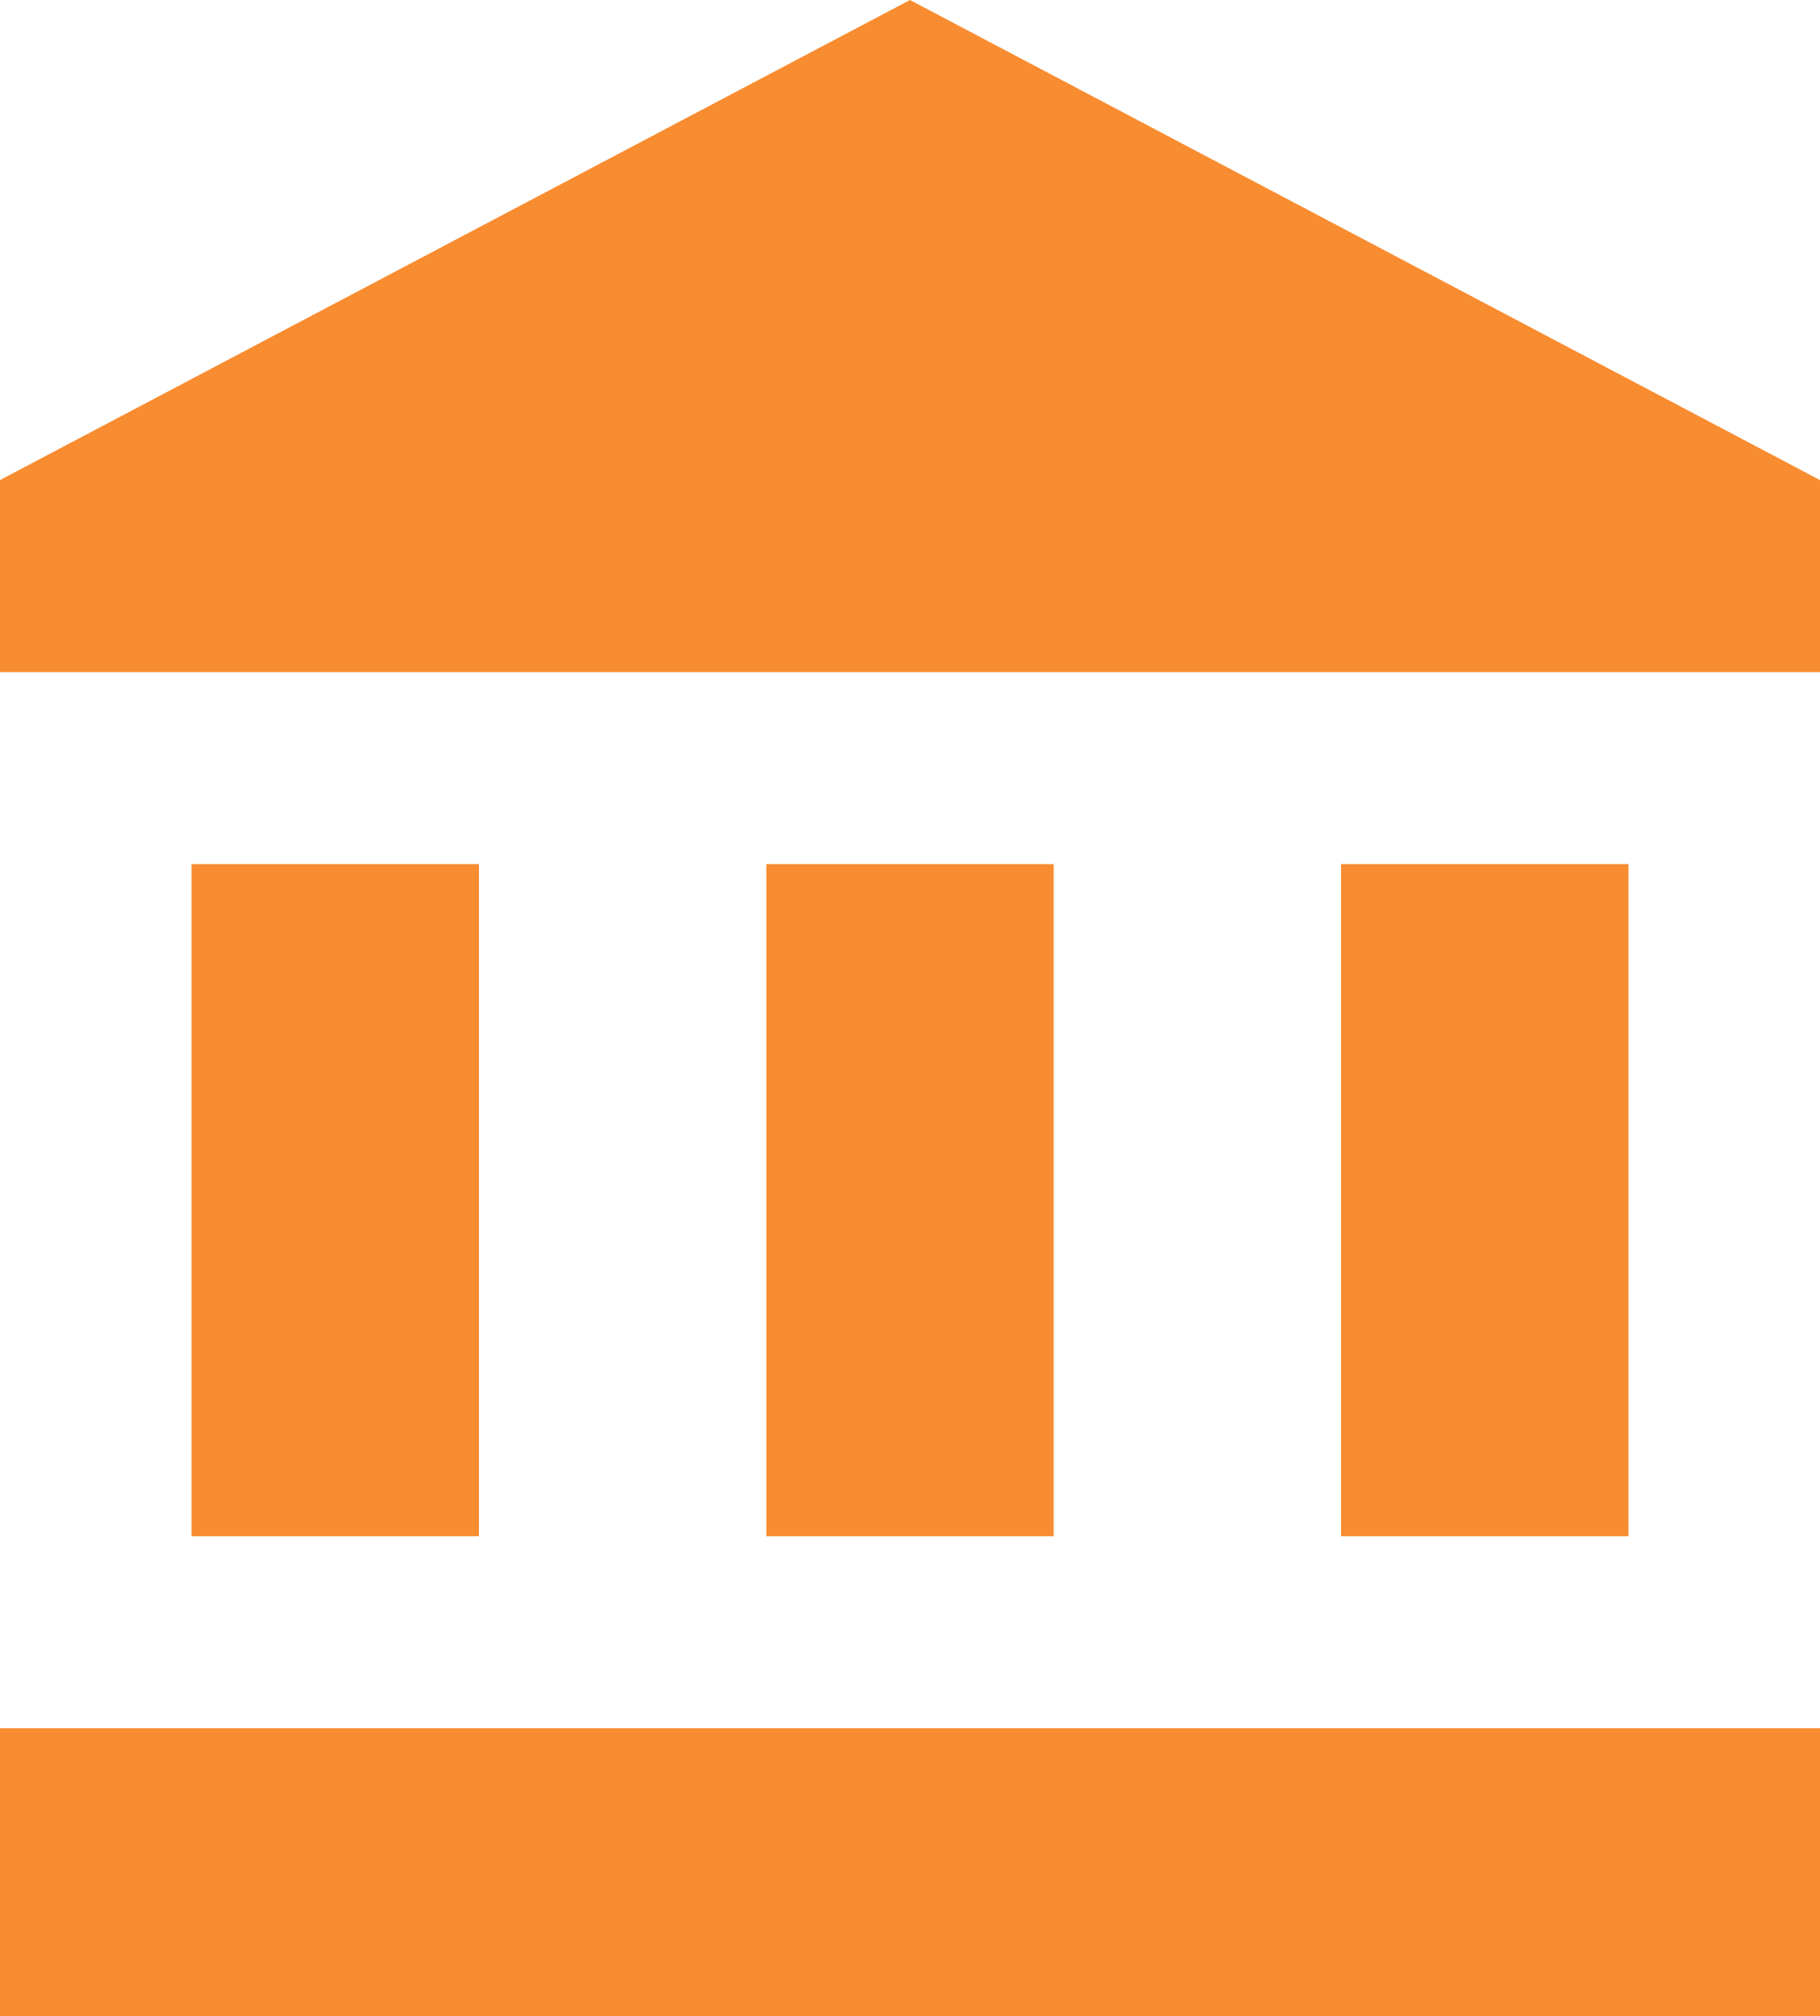 <svg width="326" height="361" viewBox="0 0 326 361" fill="none" xmlns="http://www.w3.org/2000/svg">
<path d="M163 0L0 85.952V120.333H326V85.952L163 0ZM240.211 154.714V275.048H291.684V154.714H240.211ZM0 361H326V309.429H0V361ZM137.263 154.714V275.048H188.737V154.714H137.263ZM34.316 154.714V275.048H85.79V154.714H34.316Z" fill="#F88C30"/>
</svg>

